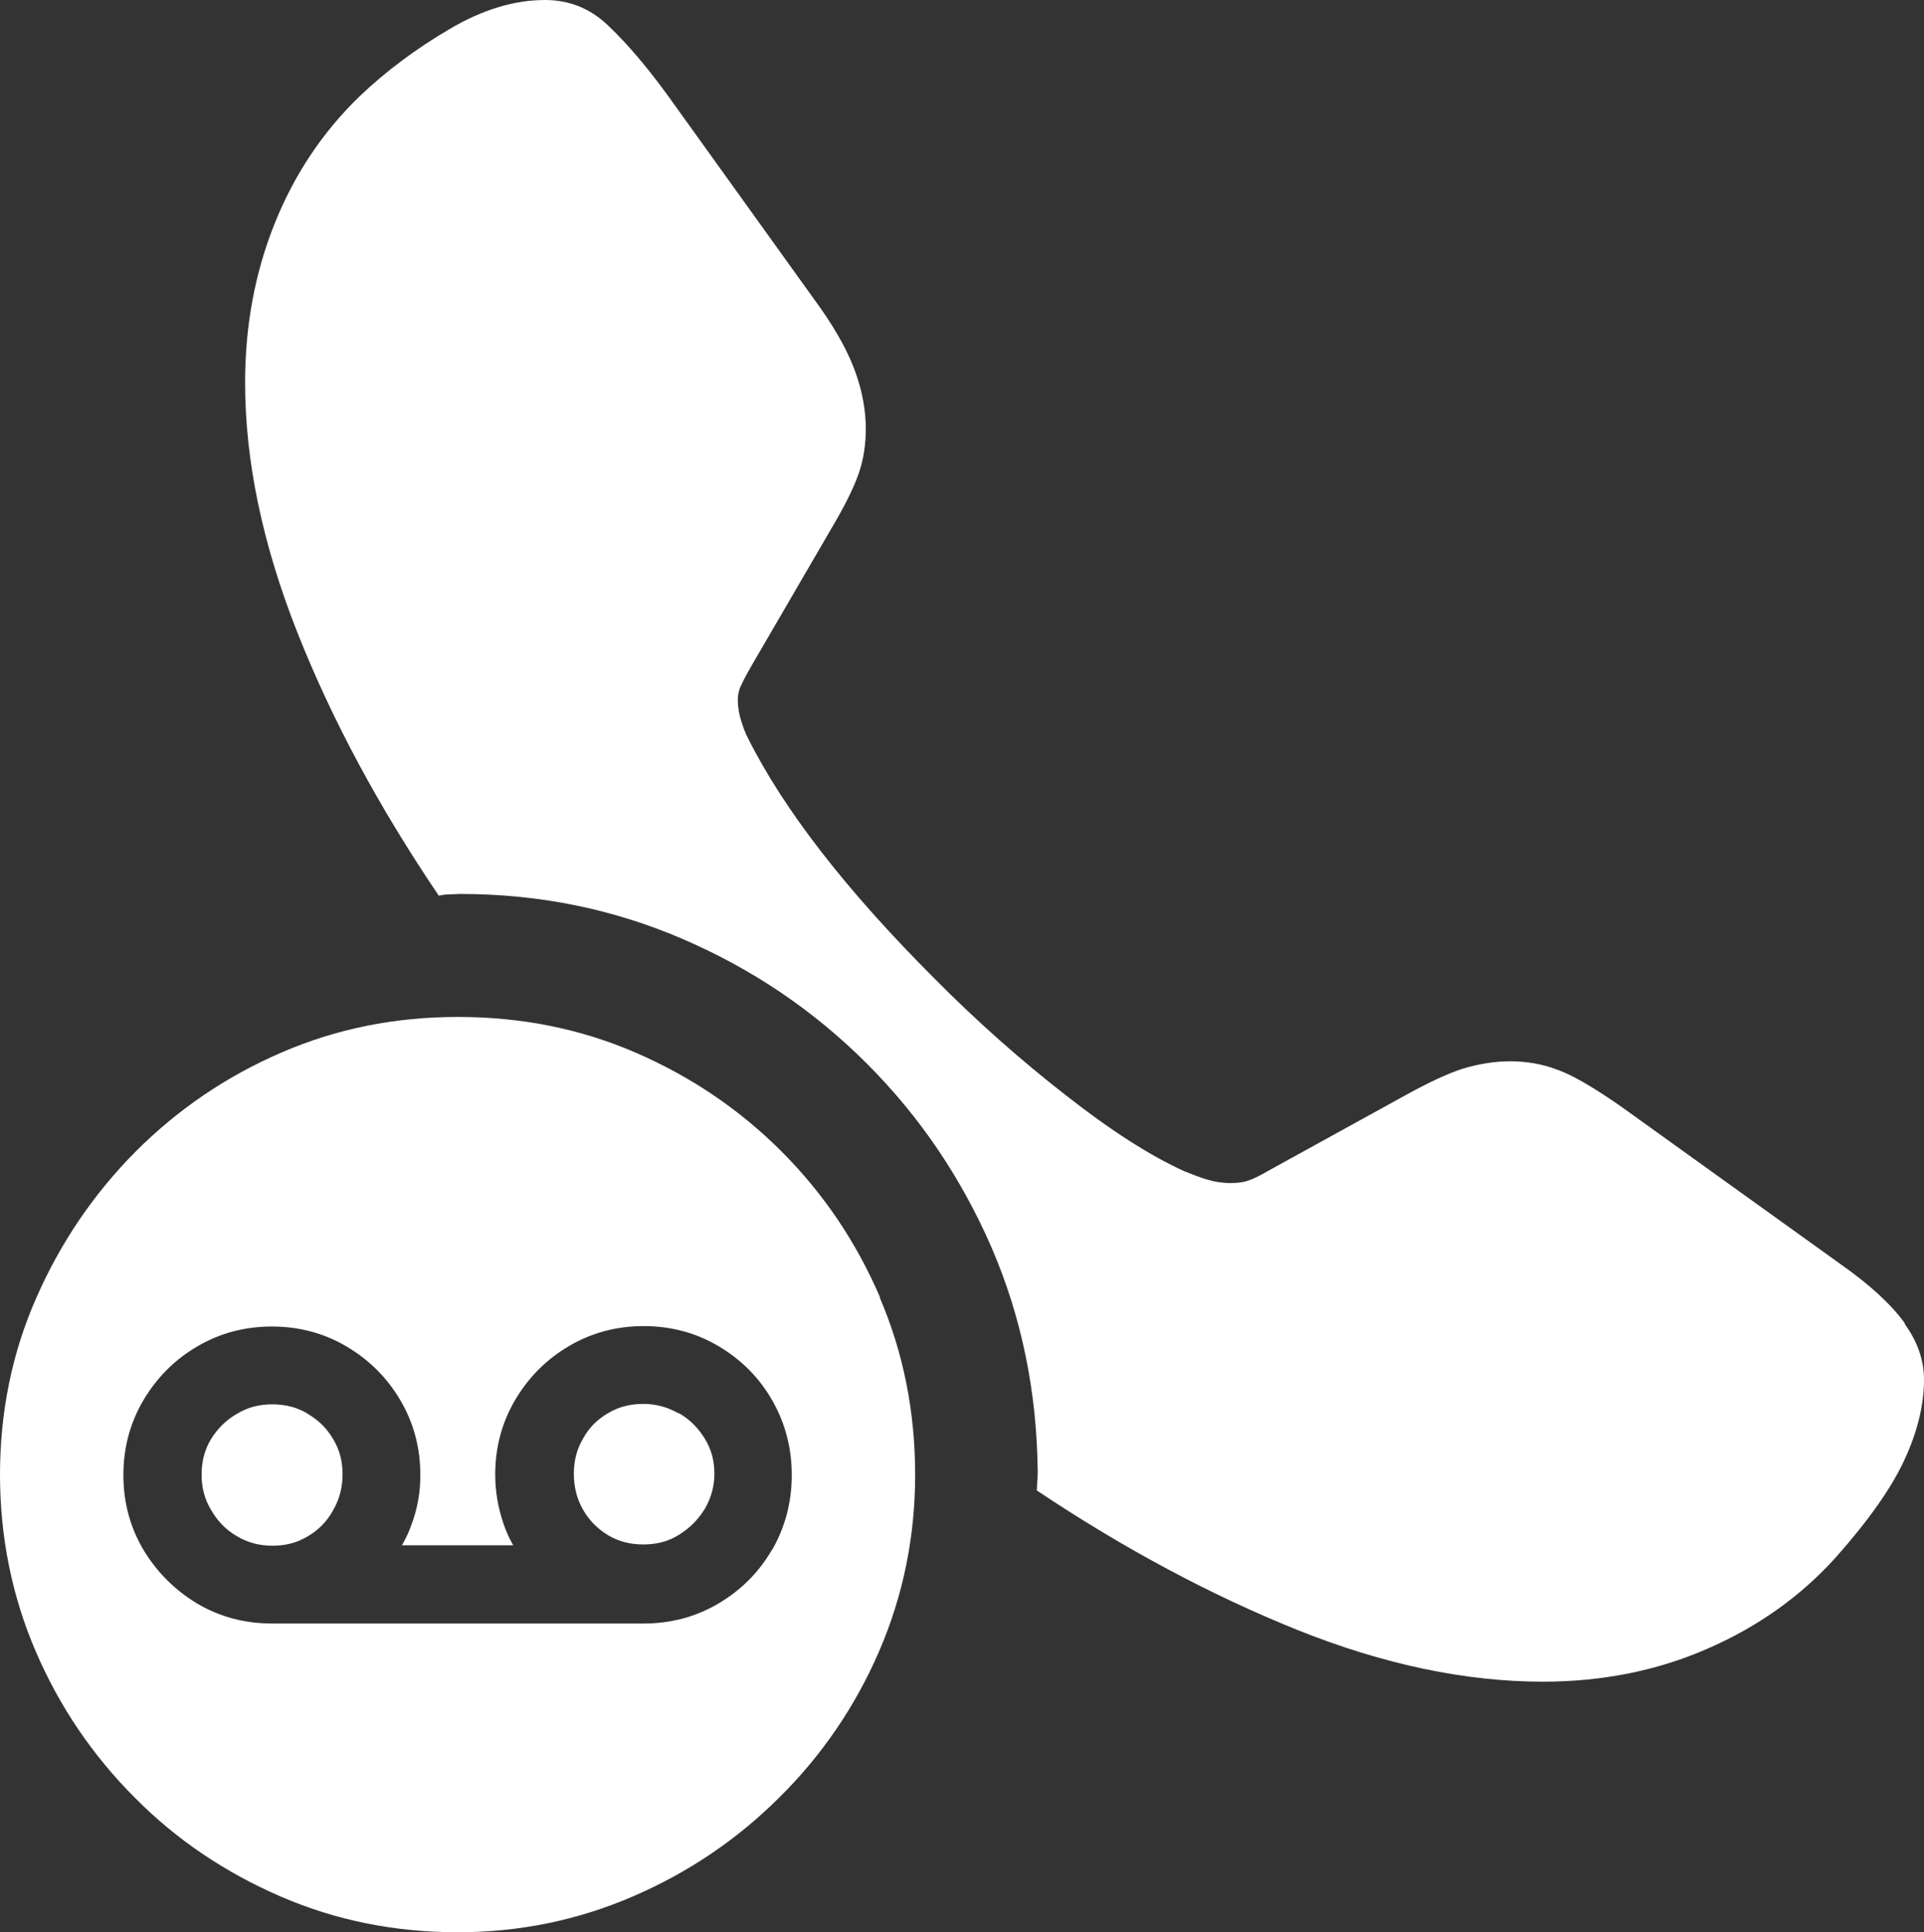 <?xml version="1.0" encoding="UTF-8"?>
<svg id="Layer_2" xmlns="http://www.w3.org/2000/svg" xmlns:xlink="http://www.w3.org/1999/xlink" viewBox="0 0 46 46.19">
  <rect x="0" y="0" width="46" height="46.19" fill="#333333" stroke="none"/>
  <defs>
    <style>
      .cls-1 {
        fill: none;
      }

      .cls-2 {
        fill: #fff;
      }

      .cls-3 {
        clip-path: url(#clippath);
      }
    </style>
    <clipPath id="clippath">
      <rect class="cls-1" width="46" height="46.19"/>
    </clipPath>
  </defs>
  <g id="Layer_1-2" data-name="Layer_1">
    <g class="cls-3">
      <g>
        <path class="cls-2" d="M45.54,31.63c-.31-.43-.81-.9-1.52-1.4l-5.25-3.77c-.66-.46-1.17-.76-1.54-.89-.37-.14-.74-.2-1.13-.2-.33,0-.66.05-1,.14-.34.09-.79.29-1.35.59l-3.45,1.9c-.2.12-.36.19-.48.23-.12.04-.26.05-.4.05-.2,0-.38-.03-.55-.08s-.35-.12-.55-.2c-.82-.37-1.77-.98-2.84-1.82-1.08-.84-2.13-1.77-3.14-2.79-2.11-2.11-3.6-4.03-4.46-5.75-.06-.11-.11-.25-.16-.41-.05-.16-.08-.32-.08-.5,0-.13.03-.26.1-.39.06-.13.14-.27.23-.43l2.02-3.47c.27-.47.46-.87.56-1.18s.15-.65.15-1.01c0-.43-.08-.88-.24-1.33-.16-.46-.44-.98-.84-1.55l-3.62-5.04c-.52-.72-1-1.28-1.44-1.7C14.12.2,13.61,0,13.03,0c-.73,0-1.5.23-2.29.7-.8.47-1.51,1-2.14,1.6-.89.86-1.57,1.88-2.04,3.06-.47,1.18-.7,2.44-.7,3.79,0,1.88.42,3.87,1.25,5.97.83,2.1,1.96,4.19,3.38,6.29.07-.01.15-.03.25-.03.09,0,.18-.01.27-.01,1.88,0,3.65.36,5.32,1.08,1.67.72,3.13,1.71,4.4,2.98,1.27,1.27,2.26,2.74,2.98,4.4.72,1.67,1.08,3.45,1.1,5.34,0,.07,0,.15-.01.23,0,.08-.01.15-.01.23,2.08,1.39,4.16,2.5,6.22,3.33,2.07.83,4.03,1.24,5.88,1.24,1.44,0,2.76-.27,3.96-.8,1.21-.53,2.22-1.26,3.04-2.17.79-.89,1.34-1.67,1.65-2.35.31-.67.46-1.31.46-1.9,0-.46-.15-.9-.46-1.33h0Z"/>
        <path class="cls-2" d="M16.23,33.79c-.26-.15-.54-.23-.85-.23s-.59.07-.84.22c-.26.15-.46.35-.6.61-.15.25-.22.53-.22.84s.07.6.22.86c.15.26.35.46.6.61.25.15.53.22.84.22s.6-.07.85-.23c.26-.16.46-.36.62-.62.15-.26.23-.53.23-.84s-.07-.58-.23-.84c-.16-.26-.36-.46-.62-.61h0Z"/>
        <path class="cls-2" d="M7.35,33.79c-.25-.15-.53-.22-.84-.22s-.59.07-.85.23c-.26.15-.46.35-.62.61-.15.25-.22.53-.22.84s.07.59.23.85c.15.26.35.47.61.62.25.15.53.23.85.23s.59-.07.84-.22c.26-.15.46-.35.61-.62.15-.26.23-.54.23-.86s-.07-.59-.22-.84c-.15-.26-.35-.46-.61-.61h0Z"/>
        <path class="cls-2" d="M21.04,31.01c-.57-1.32-1.35-2.48-2.36-3.49-1-1-2.17-1.79-3.49-2.36-1.32-.57-2.73-.85-4.24-.85s-2.9.28-4.22.85c-1.32.57-2.48,1.36-3.49,2.37-1,1.01-1.79,2.17-2.37,3.49C.29,32.33,0,33.75,0,35.25s.29,2.92.86,4.24c.57,1.32,1.36,2.48,2.37,3.49,1,1.01,2.17,1.79,3.49,2.36,1.32.57,2.73.85,4.22.85s2.88-.29,4.2-.86c1.32-.57,2.49-1.36,3.5-2.37,1.01-1,1.81-2.17,2.38-3.49.57-1.32.86-2.73.86-4.22s-.28-2.92-.85-4.24ZM18.46,37.04c-.31.54-.74.97-1.28,1.29-.54.32-1.14.48-1.79.48H6.5c-.65,0-1.25-.16-1.79-.48-.53-.32-.96-.75-1.28-1.28-.32-.54-.48-1.14-.48-1.79s.16-1.25.48-1.79c.32-.54.75-.97,1.28-1.28.54-.32,1.14-.48,1.79-.48s1.25.16,1.79.48c.54.32.97.75,1.28,1.28.32.54.48,1.14.48,1.79,0,.41-.07.81-.21,1.18-.06.18-.14.34-.23.5h2.66c-.09-.16-.17-.33-.23-.51-.13-.38-.2-.77-.2-1.18,0-.65.16-1.25.48-1.79.32-.54.75-.97,1.28-1.28.54-.32,1.14-.48,1.79-.48s1.25.16,1.79.48c.54.32.97.75,1.28,1.29.31.54.47,1.14.47,1.79s-.16,1.25-.47,1.79h0Z"/>
      </g>
    </g>
  </g>
</svg>